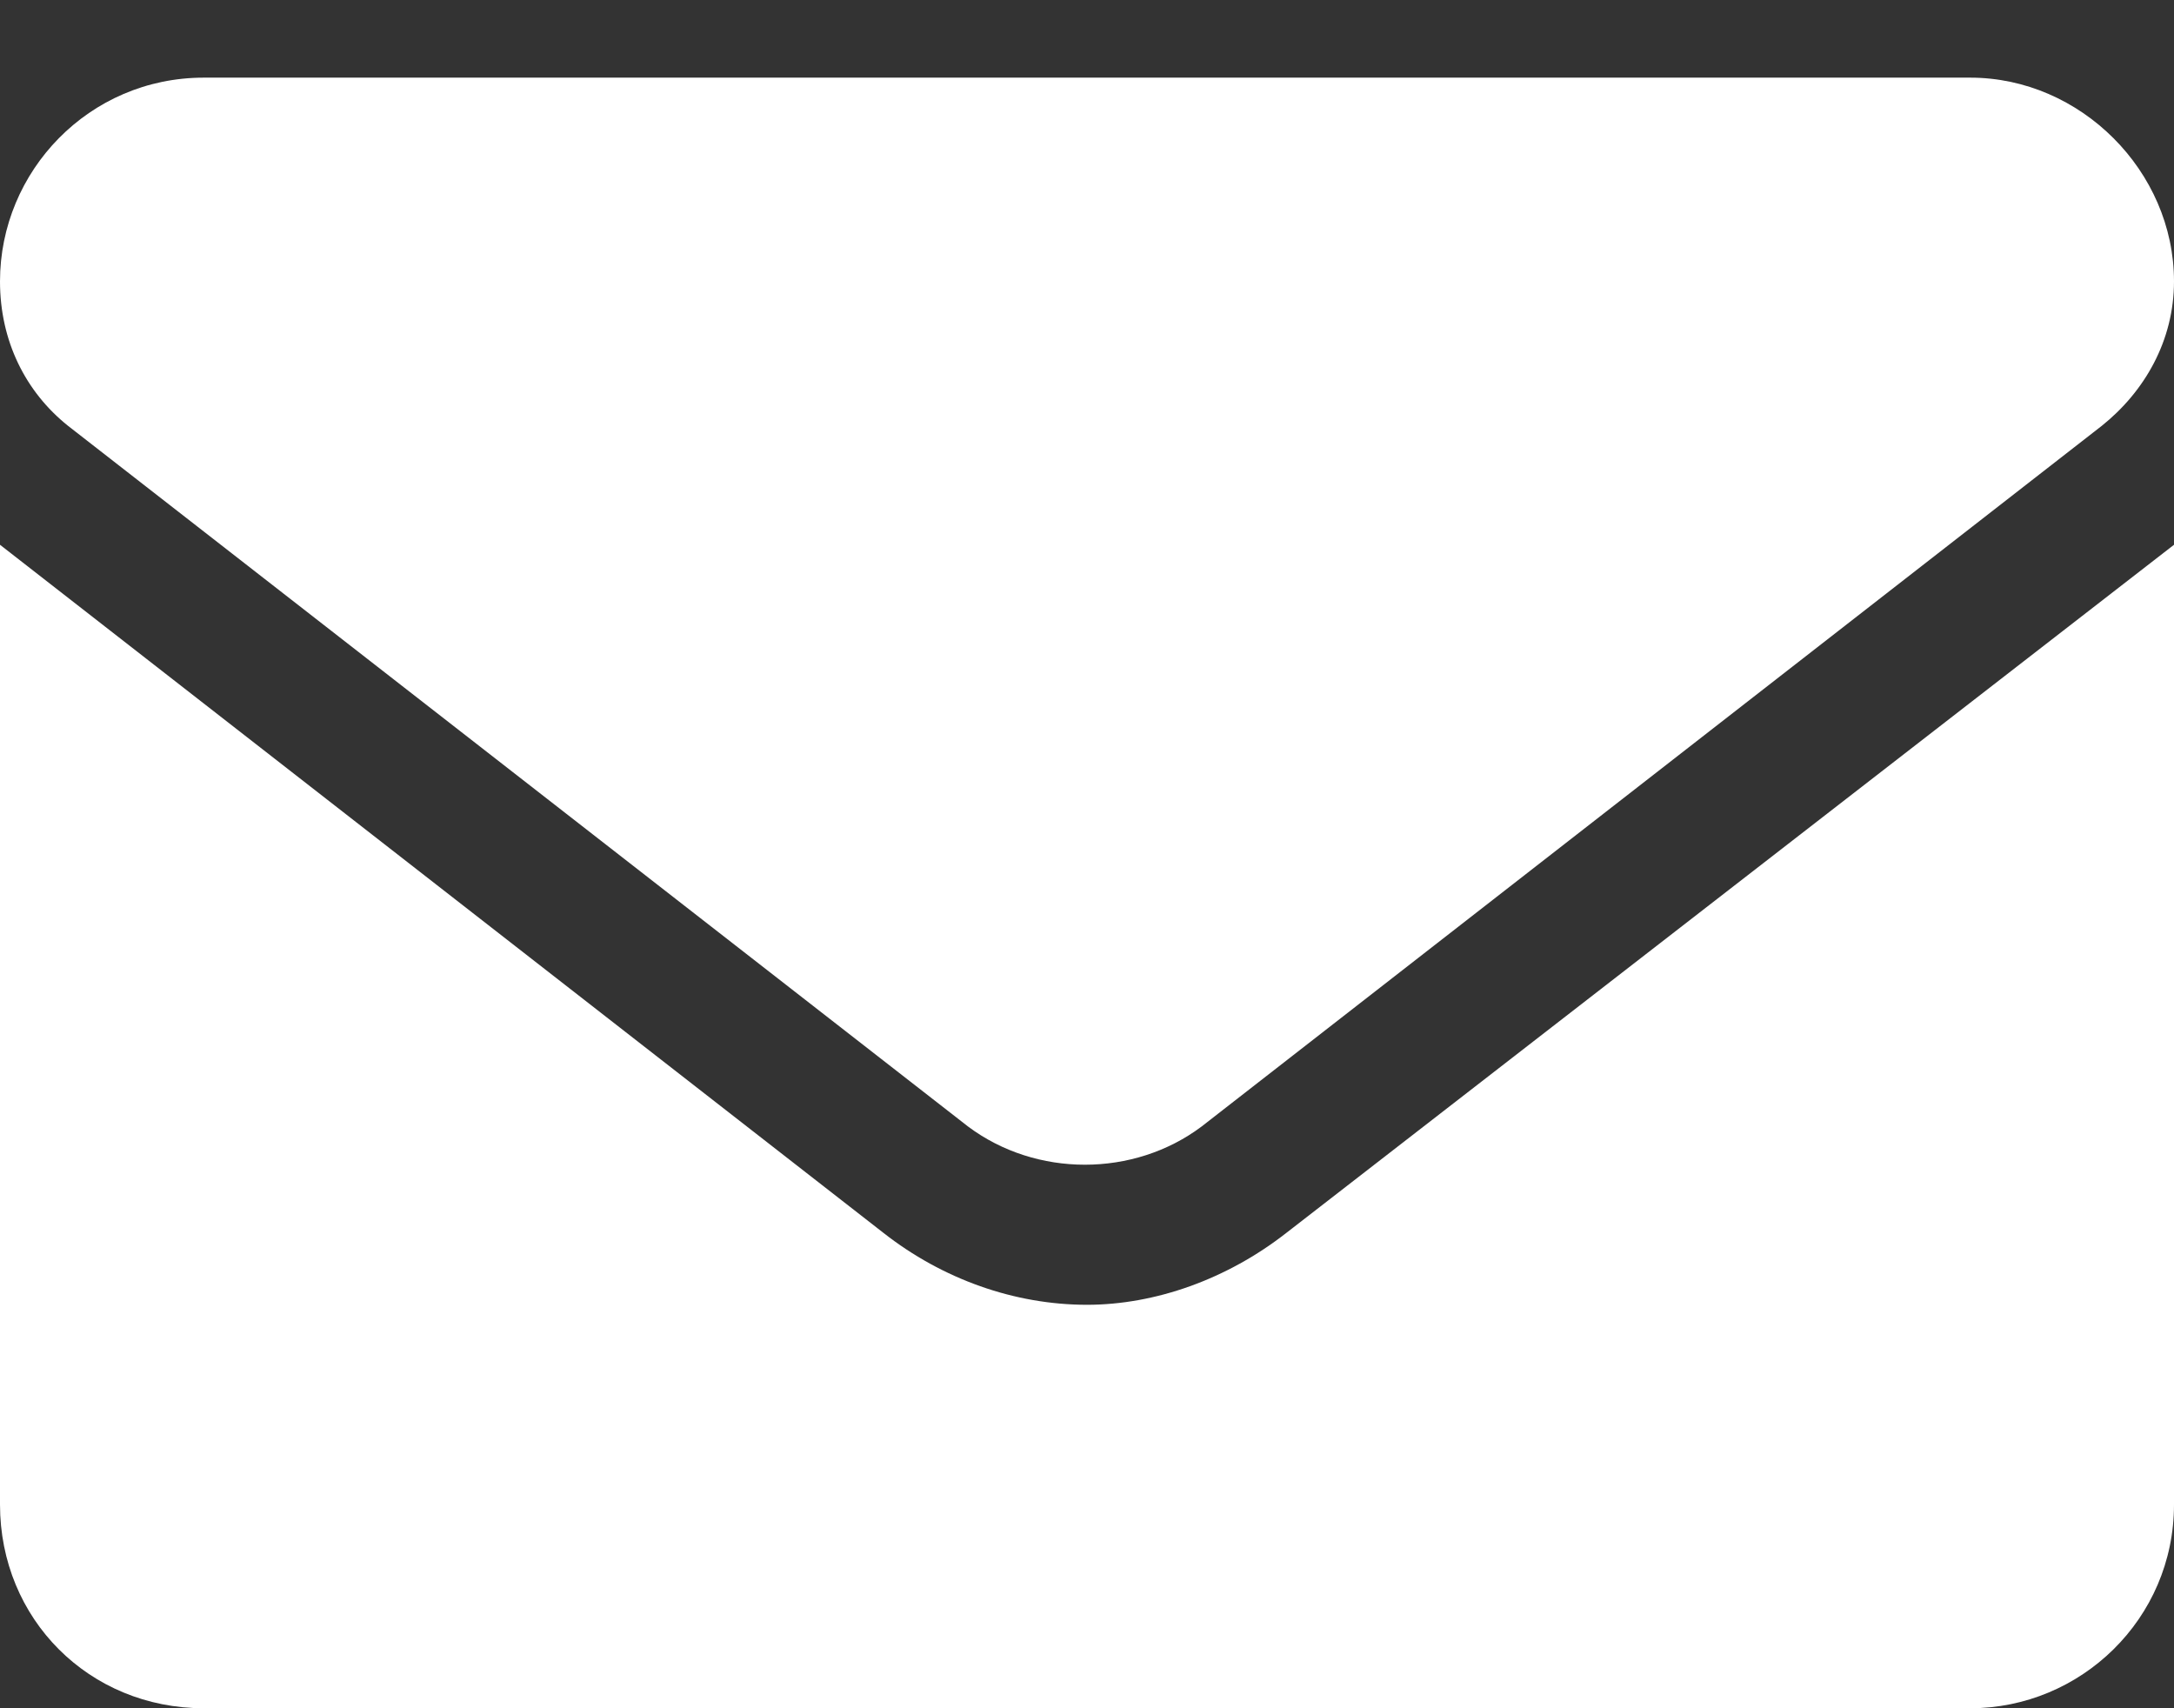 <svg xmlns="http://www.w3.org/2000/svg" width="14" height="11" viewBox="0 0 14 11" fill="none"><rect x="0" y="0" width="14" height="11" fill="#333333" stroke="none"/><path d="M7 8.402C7.438 8.402 7.902 8.238 8.285 7.938L14 3.508V9.688C14 10.426 13.398 11 12.688 11H1.312C0.574 11 0 10.426 0 9.688V3.508L5.688 7.938C6.07 8.238 6.535 8.402 7 8.402ZM0.438 2.742C0.164 2.523 0 2.195 0 1.812C0 1.102 0.574 0.5 1.312 0.5H12.688C13.398 0.5 14 1.102 14 1.812C14 2.195 13.809 2.523 13.535 2.742L7.738 7.254C7.301 7.582 6.672 7.582 6.234 7.254L0.438 2.742Z" fill="white"></path></svg>